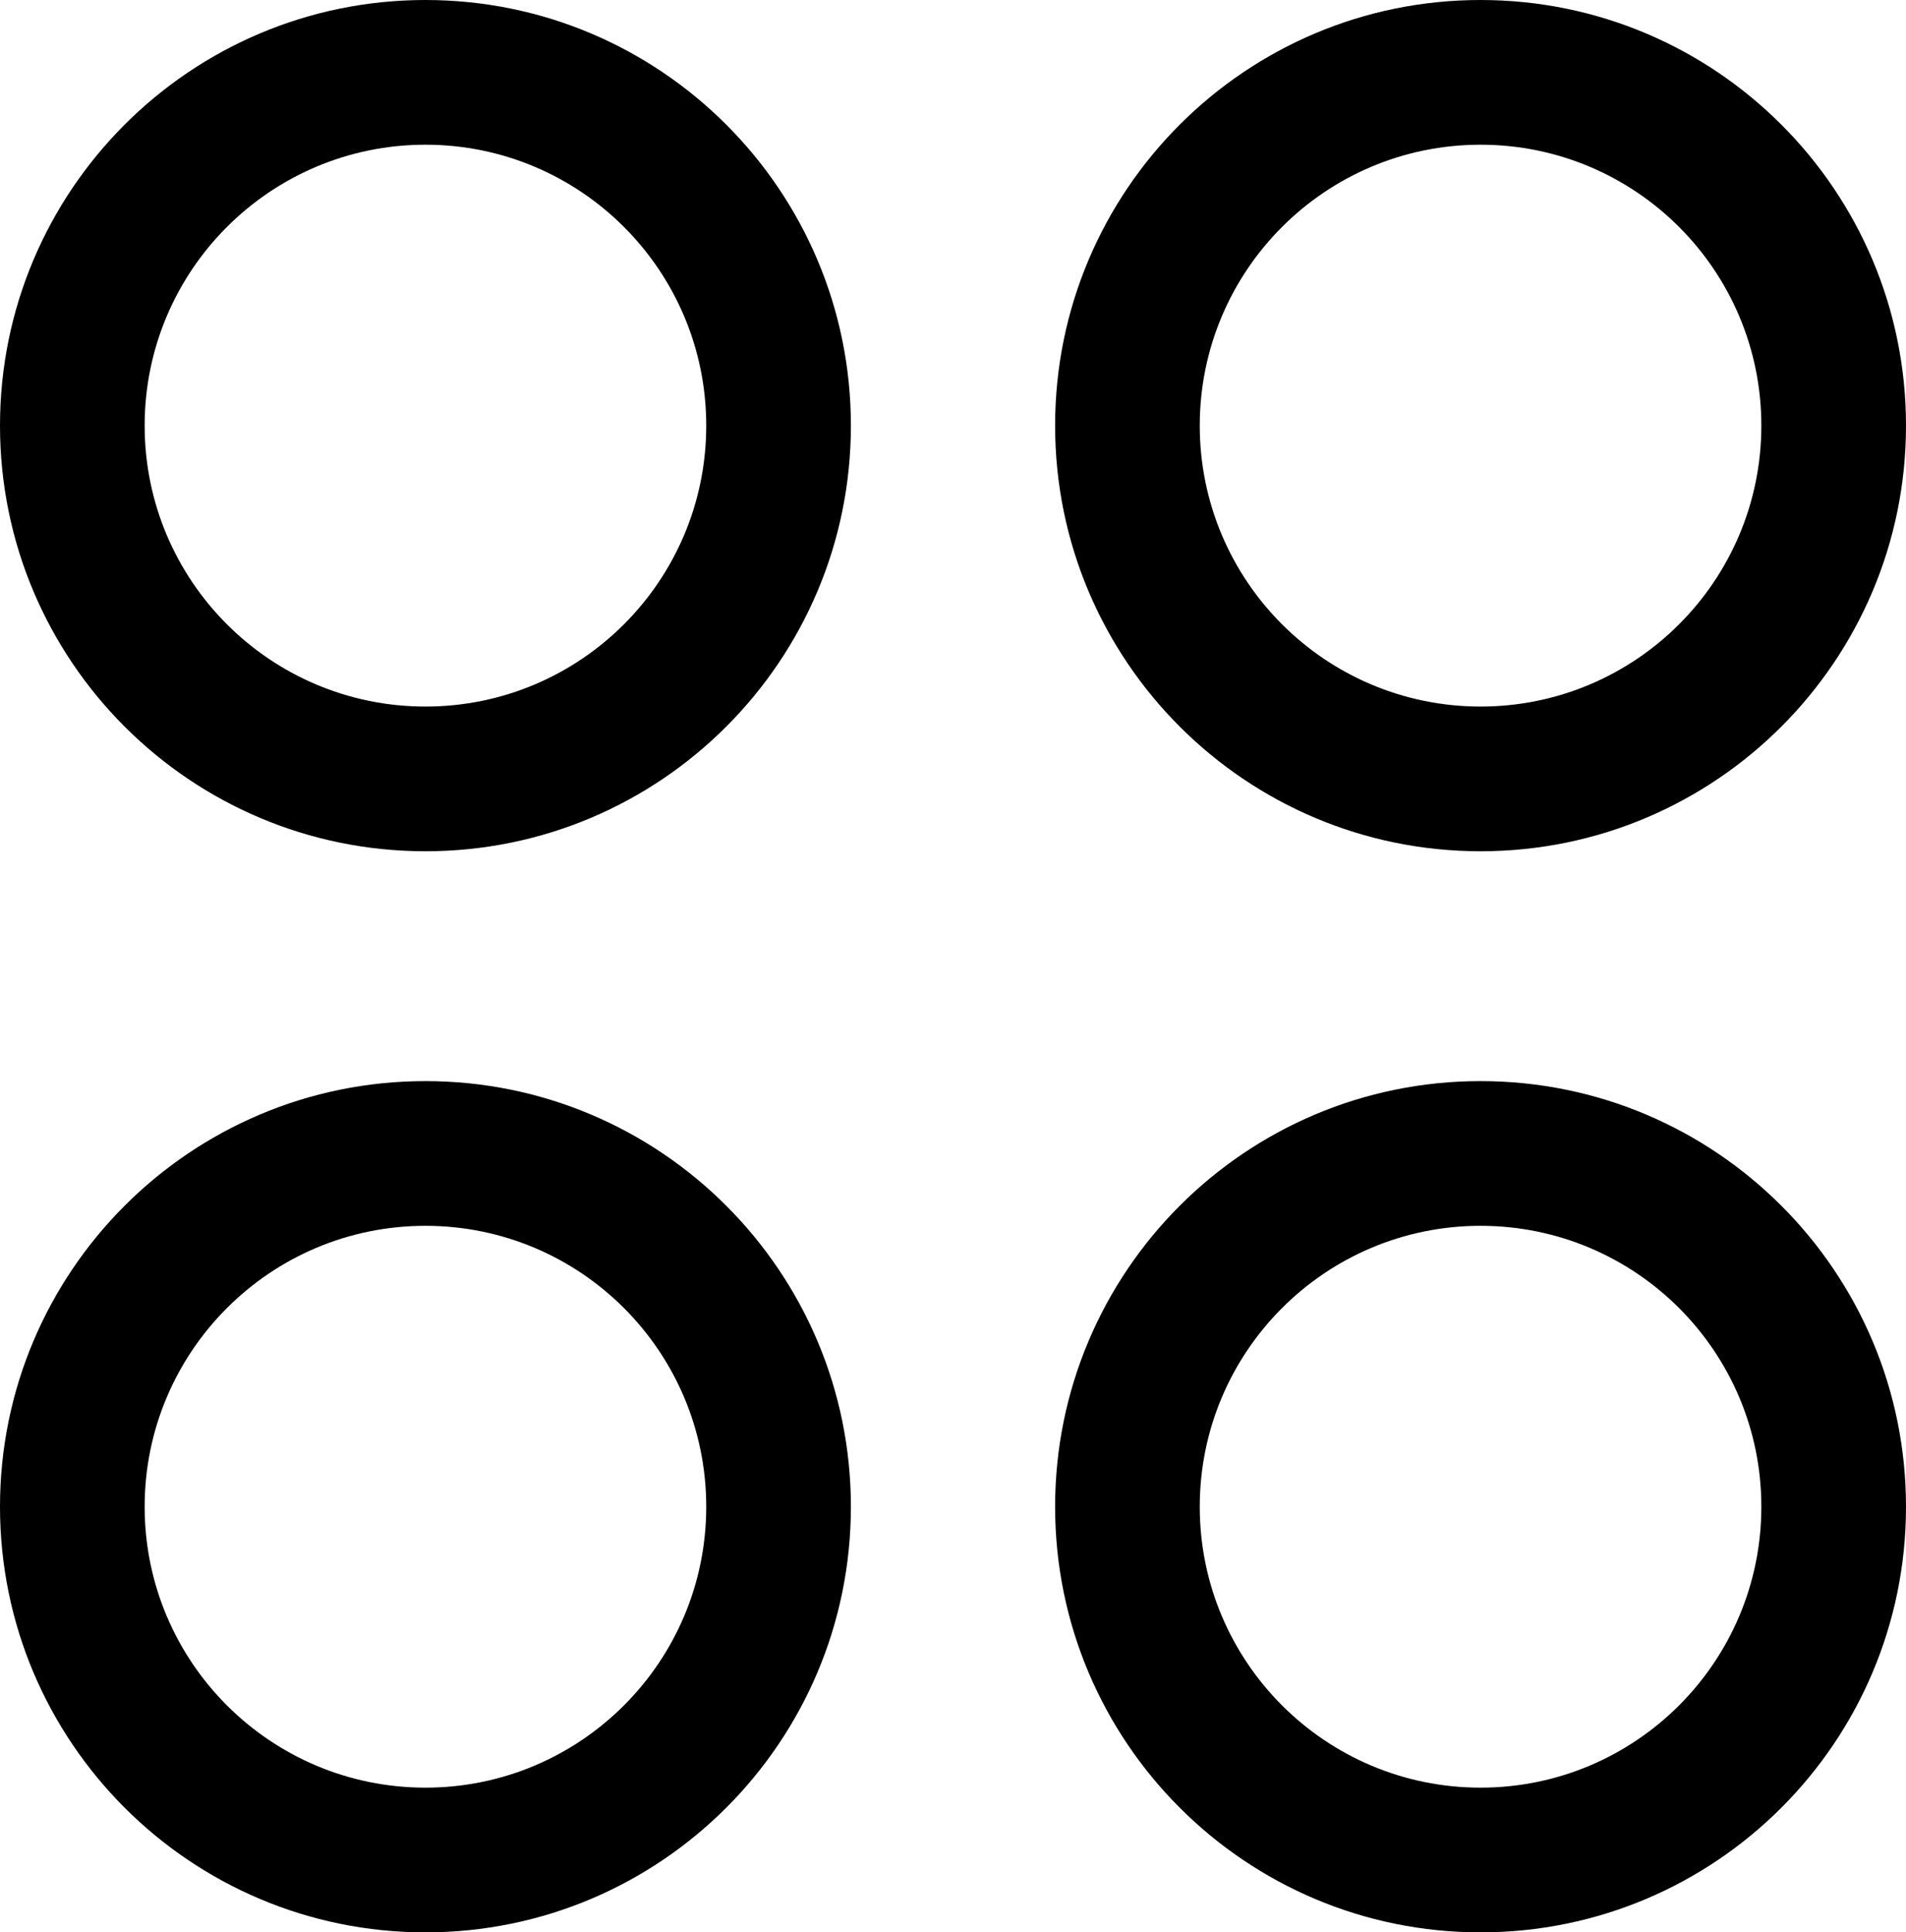 <svg width="224" height="227" viewBox="0 0 224 227" fill="none" xmlns="http://www.w3.org/2000/svg">
<path d="M83 50C83 31.775 68.225 17 50 17C31.775 17 17 31.775 17 50C17 68.225 31.775 83 50 83V100C22.386 100 0 77.614 0 50C0 22.386 22.386 0 50 0C77.614 0 100 22.386 100 50C100 77.614 77.614 100 50 100V83C68.225 83 83 68.225 83 50Z" fill="black"/>
<path d="M207 50C207 31.775 192.225 17 174 17C155.775 17 141 31.775 141 50C141 68.225 155.775 83 174 83V100C146.386 100 124 77.614 124 50C124 22.386 146.386 0 174 0C201.614 0 224 22.386 224 50C224 77.614 201.614 100 174 100V83C192.225 83 207 68.225 207 50Z" fill="black"/>
<path d="M83 177C83 158.775 68.225 144 50 144C31.775 144 17 158.775 17 177C17 195.225 31.775 210 50 210V227C22.386 227 0 204.614 0 177C0 149.386 22.386 127 50 127C77.614 127 100 149.386 100 177C100 204.614 77.614 227 50 227V210C68.225 210 83 195.225 83 177Z" fill="black"/>
<path d="M207 177C207 158.775 192.225 144 174 144C155.775 144 141 158.775 141 177C141 195.225 155.775 210 174 210V227C146.386 227 124 204.614 124 177C124 149.386 146.386 127 174 127C201.614 127 224 149.386 224 177C224 204.614 201.614 227 174 227V210C192.225 210 207 195.225 207 177Z" fill="black"/>
</svg>
